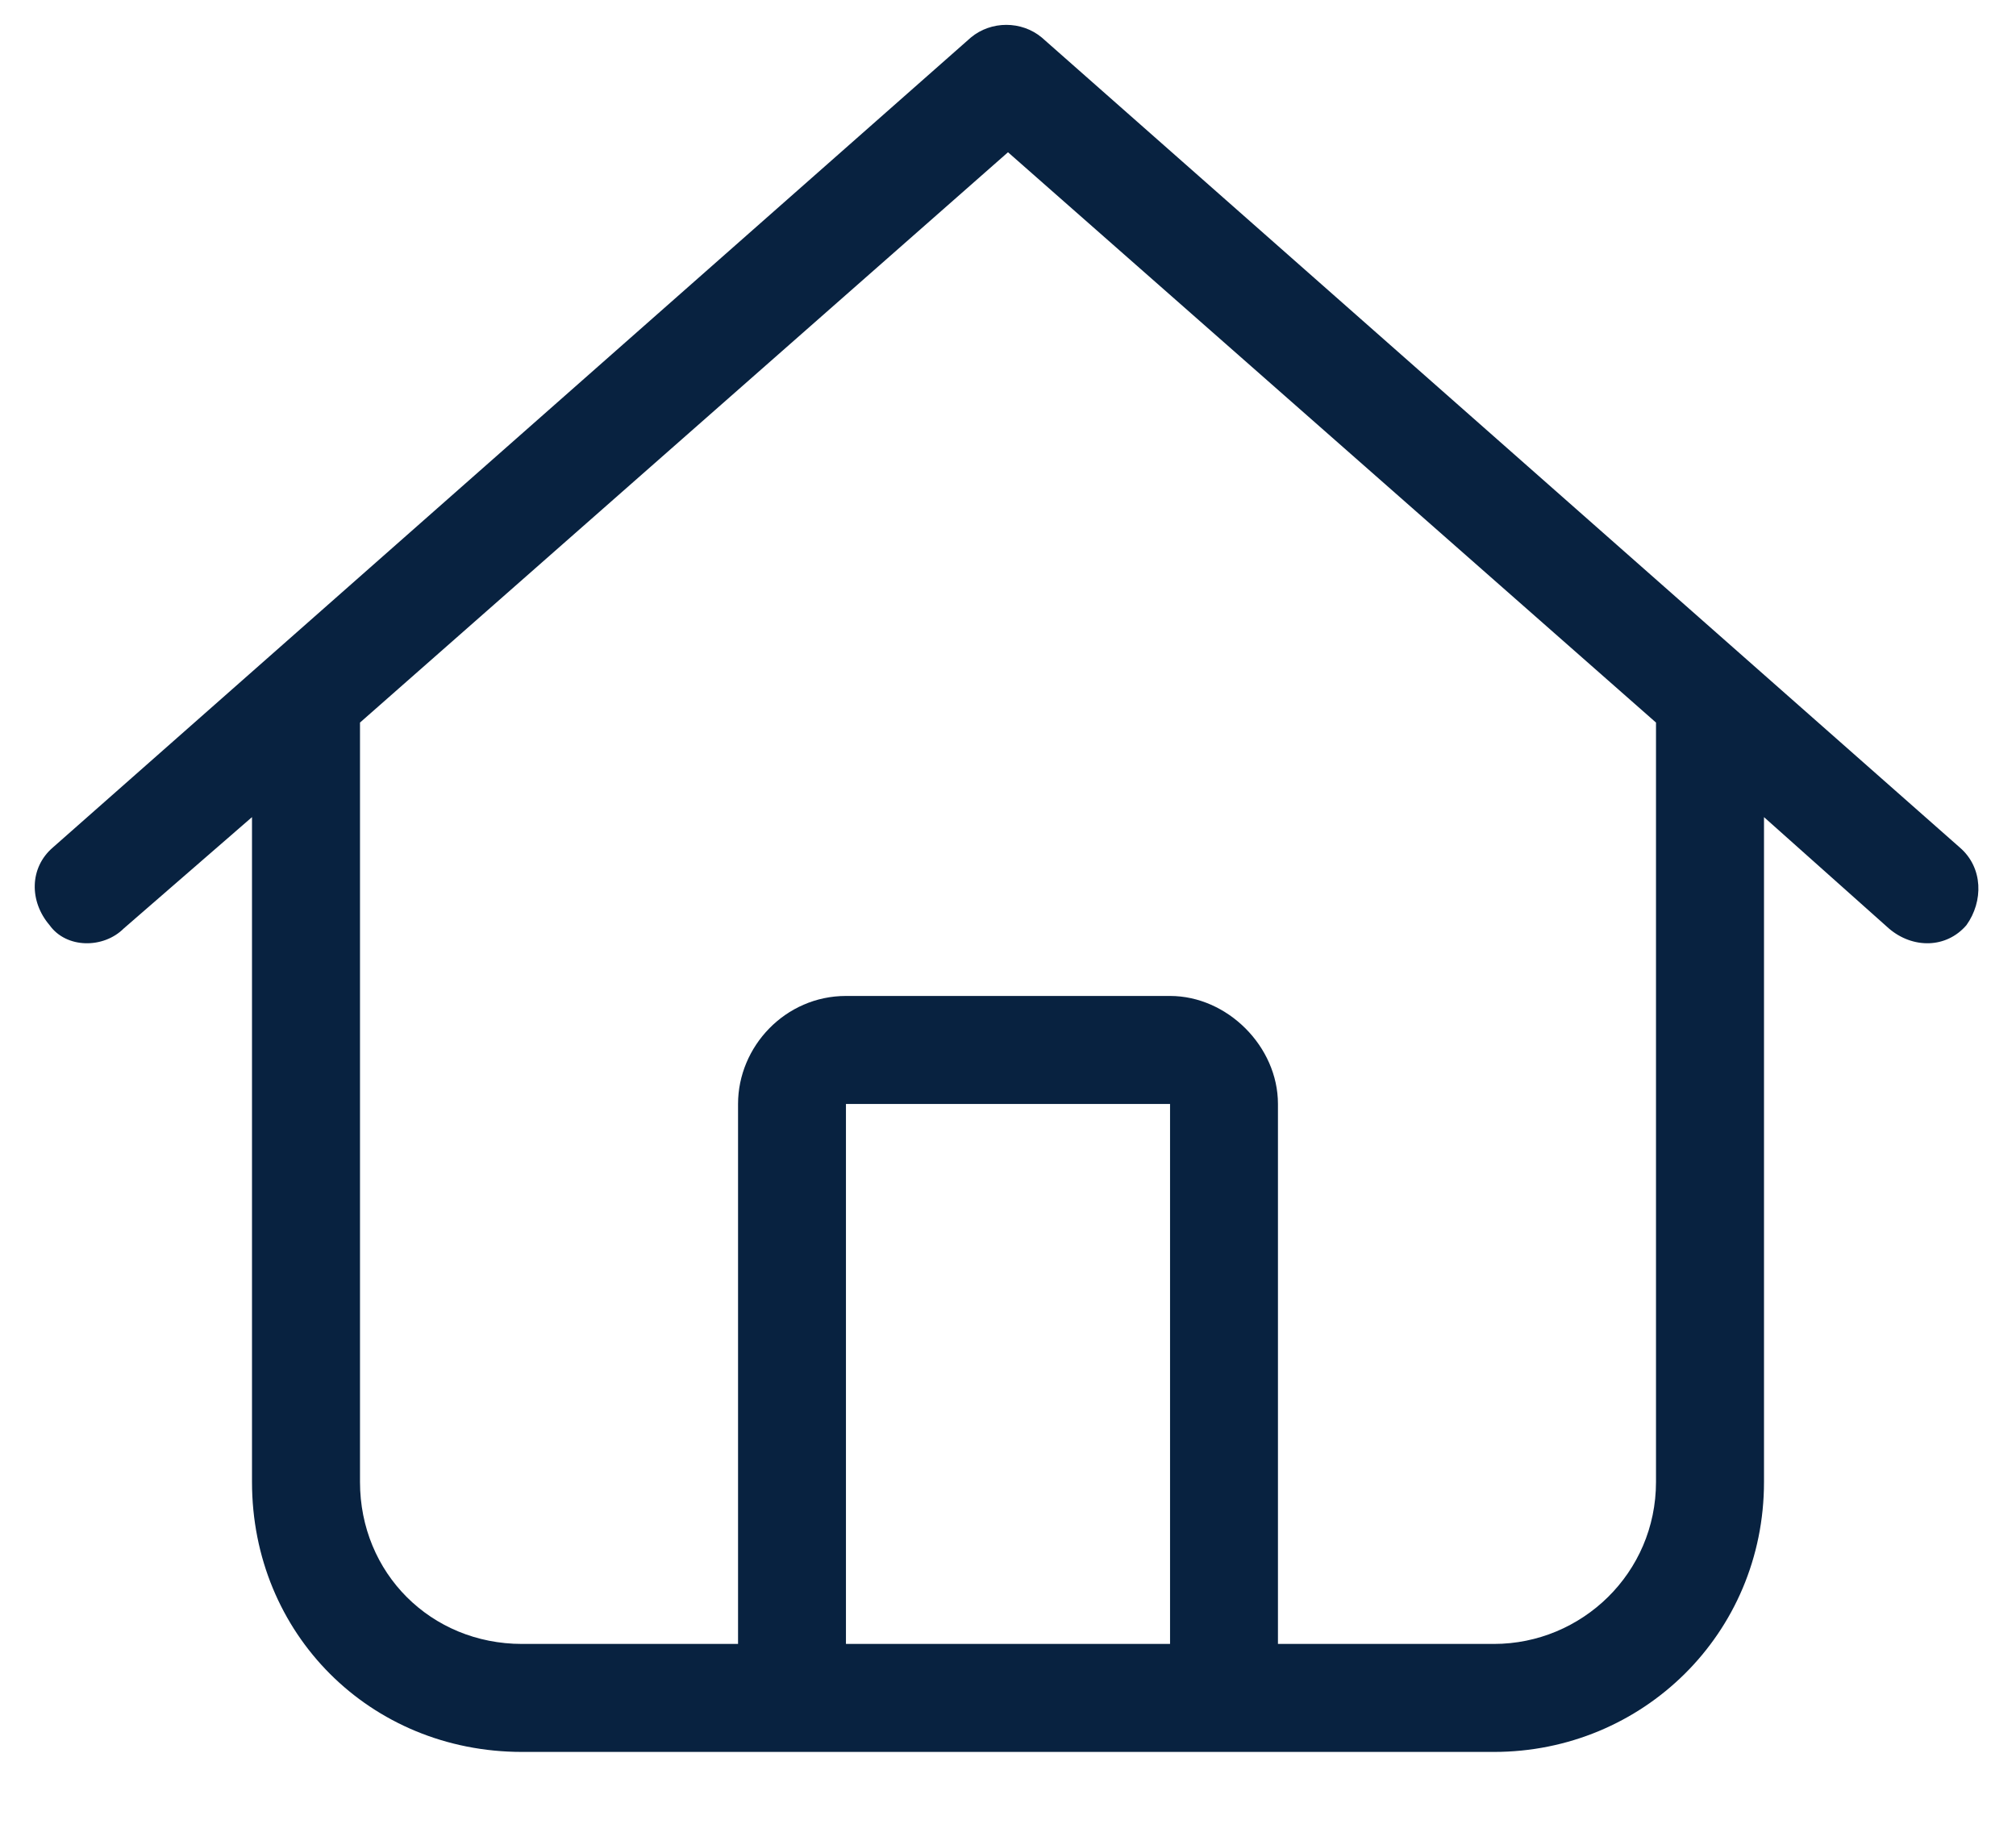 <svg width="21" height="19" viewBox="0 0 21 19" fill="none" xmlns="http://www.w3.org/2000/svg">
<path d="M10.852 0.391L20.414 8.828C20.66 9.039 20.66 9.391 20.484 9.637C20.273 9.883 19.922 9.883 19.676 9.672L18.375 8.512V15.438C18.375 17.02 17.109 18.25 15.562 18.25H5.438C3.855 18.25 2.625 17.02 2.625 15.438V8.512L1.289 9.672C1.078 9.883 0.691 9.883 0.516 9.637C0.305 9.391 0.305 9.039 0.551 8.828L10.113 0.391C10.324 0.215 10.641 0.215 10.852 0.391ZM3.75 15.438C3.75 16.387 4.488 17.125 5.438 17.125H7.688V11.5C7.688 10.902 8.18 10.375 8.812 10.375H12.188C12.785 10.375 13.312 10.902 13.312 11.5V17.125H15.562C16.477 17.125 17.25 16.387 17.25 15.438V7.527L10.5 1.586L3.75 7.527V15.438ZM8.812 17.125H12.188V11.5H8.812V17.125Z" fill="#082240"/>
</svg>

